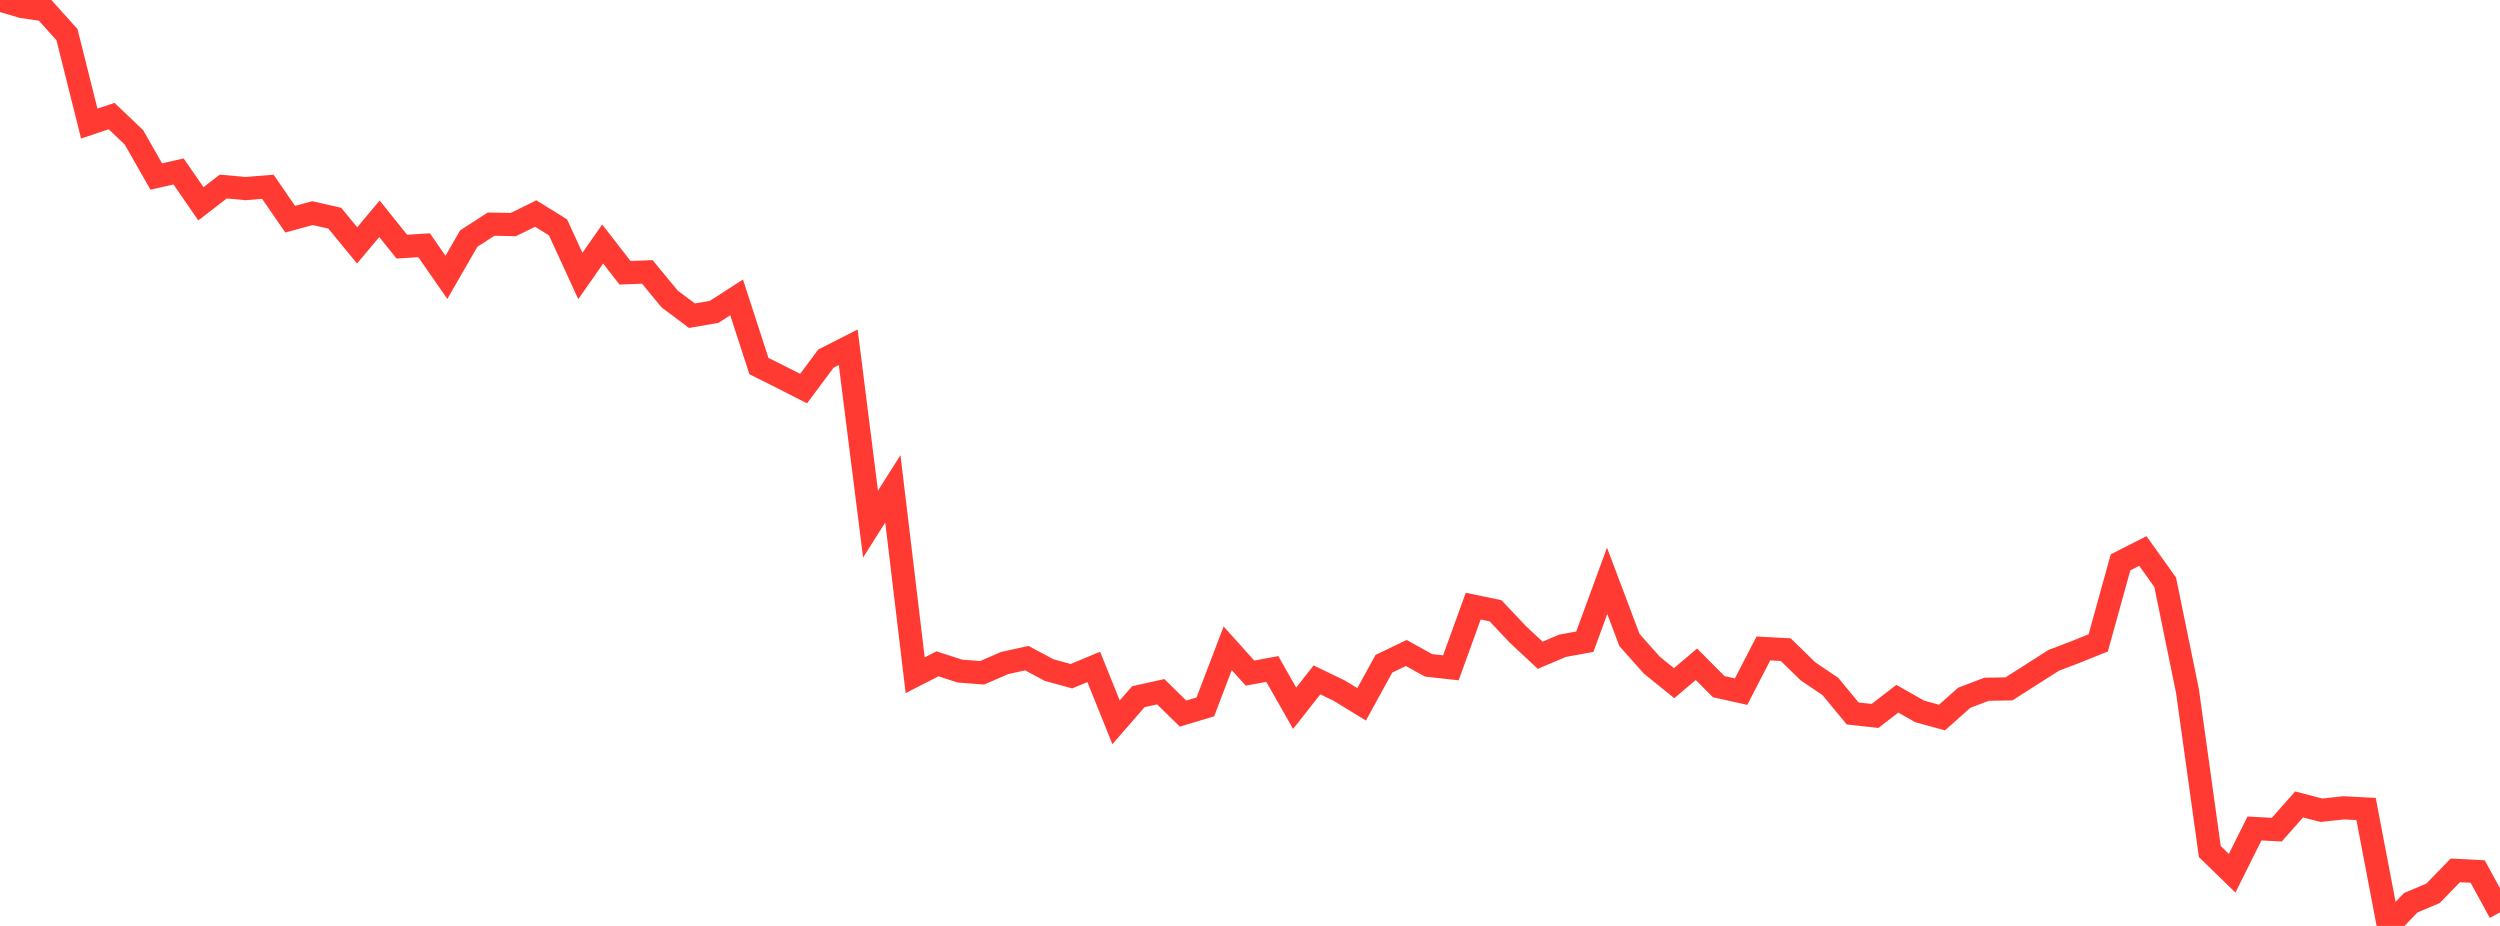 <?xml version="1.0" standalone="no"?>
<!DOCTYPE svg PUBLIC "-//W3C//DTD SVG 1.1//EN" "http://www.w3.org/Graphics/SVG/1.1/DTD/svg11.dtd">

<svg width="135" height="50" viewBox="0 0 135 50" preserveAspectRatio="none" 
  xmlns="http://www.w3.org/2000/svg"
  xmlns:xlink="http://www.w3.org/1999/xlink">


<polyline points="0.0, 0.0 1.205, 0.358 2.411, 0.53 3.616, 1.869 4.821, 6.673 6.027, 6.268 7.232, 7.415 8.438, 9.533 9.643, 9.258 10.848, 11.005 12.054, 10.074 13.259, 10.183 14.464, 10.085 15.67, 11.837 16.875, 11.508 18.08, 11.784 19.286, 13.252 20.491, 11.813 21.696, 13.318 22.902, 13.244 24.107, 14.976 25.312, 12.884 26.518, 12.104 27.723, 12.126 28.929, 11.531 30.134, 12.28 31.339, 14.902 32.545, 13.176 33.75, 14.729 34.955, 14.683 36.161, 16.145 37.366, 17.048 38.571, 16.839 39.777, 16.058 40.982, 19.767 42.188, 20.37 43.393, 20.984 44.598, 19.366 45.804, 18.752 47.009, 28.301 48.214, 26.395 49.42, 36.464 50.625, 35.847 51.83, 36.238 53.036, 36.331 54.241, 35.807 55.446, 35.539 56.652, 36.184 57.857, 36.515 59.062, 36.013 60.268, 39.006 61.473, 37.62 62.679, 37.353 63.884, 38.533 65.089, 38.172 66.295, 35.008 67.5, 36.348 68.705, 36.125 69.911, 38.246 71.116, 36.714 72.321, 37.295 73.527, 38.035 74.732, 35.841 75.938, 35.261 77.143, 35.929 78.348, 36.062 79.554, 32.731 80.759, 32.982 81.964, 34.257 83.17, 35.384 84.375, 34.873 85.58, 34.652 86.786, 31.364 87.991, 34.56 89.196, 35.915 90.402, 36.892 91.607, 35.87 92.812, 37.081 94.018, 37.349 95.223, 35.017 96.429, 35.081 97.634, 36.254 98.839, 37.068 100.045, 38.527 101.25, 38.661 102.455, 37.731 103.661, 38.416 104.866, 38.747 106.071, 37.678 107.277, 37.219 108.482, 37.2 109.688, 36.432 110.893, 35.662 112.098, 35.201 113.304, 34.715 114.509, 30.367 115.714, 29.754 116.92, 31.443 118.125, 37.323 119.33, 45.983 120.536, 47.156 121.741, 44.738 122.946, 44.802 124.152, 43.44 125.357, 43.753 126.562, 43.623 127.768, 43.685 128.973, 50.0 130.179, 48.748 131.384, 48.239 132.589, 46.999 133.795, 47.062 135.0, 49.269" fill="none" stroke="#ff3a33" stroke-width="1.25"/>

</svg>
